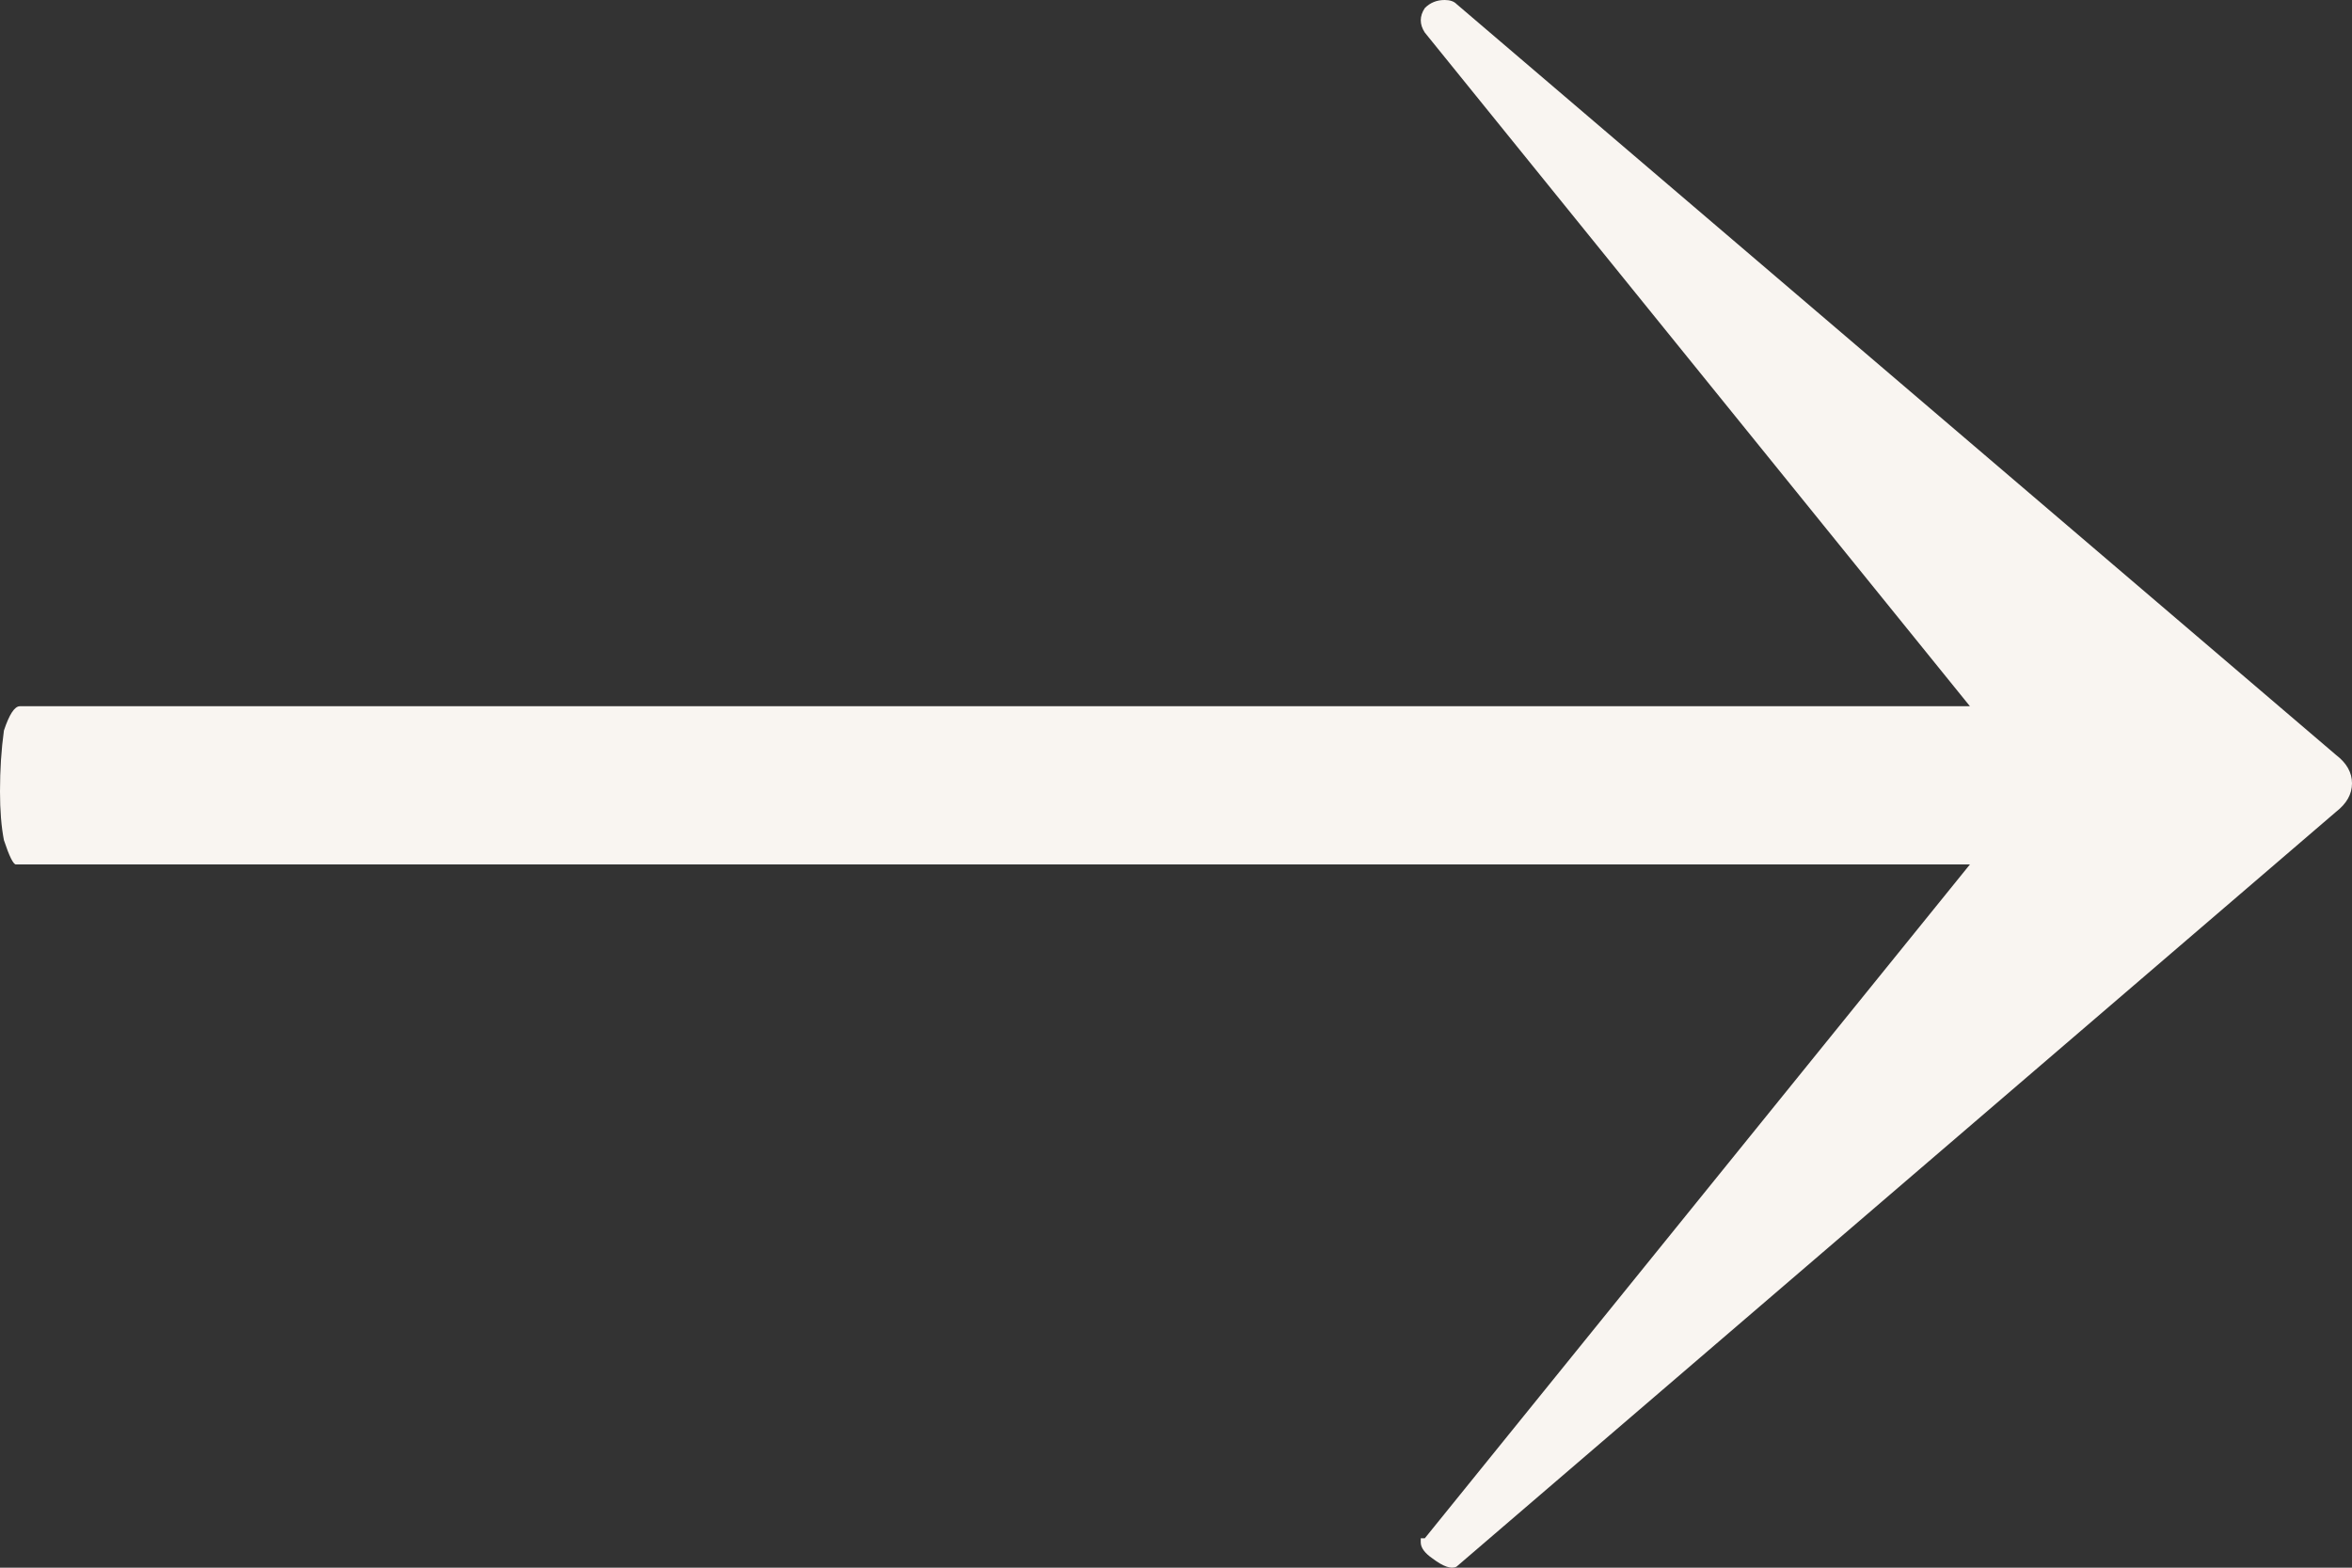 <?xml version="1.0" encoding="UTF-8"?> <svg xmlns="http://www.w3.org/2000/svg" width="18" height="12" viewBox="0 0 18 12" fill="none"><rect x="0" y="0" width="18" height="12" fill="#333333" stroke="none"/> <path d="M17.878 6.214C17.959 6.151 18 6.079 18 5.996C18 5.913 17.959 5.841 17.878 5.779L11.147 0.031C11.127 0.01 11.096 -1.2085e-06 11.056 -1.20495e-06C10.995 -1.19963e-06 10.944 0.021 10.904 0.062C10.863 0.124 10.863 0.186 10.904 0.249L15.076 5.406L0.152 5.406C0.112 5.406 0.071 5.468 0.03 5.592C0.01 5.737 -5.3393e-07 5.893 -5.19444e-07 6.058C-5.06769e-07 6.203 0.01 6.328 0.03 6.431C0.071 6.555 0.102 6.617 0.122 6.617L15.076 6.617L10.904 11.775C10.883 11.775 10.873 11.775 10.873 11.775C10.873 11.796 10.873 11.806 10.873 11.806C10.873 11.847 10.904 11.889 10.964 11.93C11.046 11.992 11.107 12.013 11.147 11.992L17.878 6.214Z" fill="#F9F5F1"></path> </svg> 